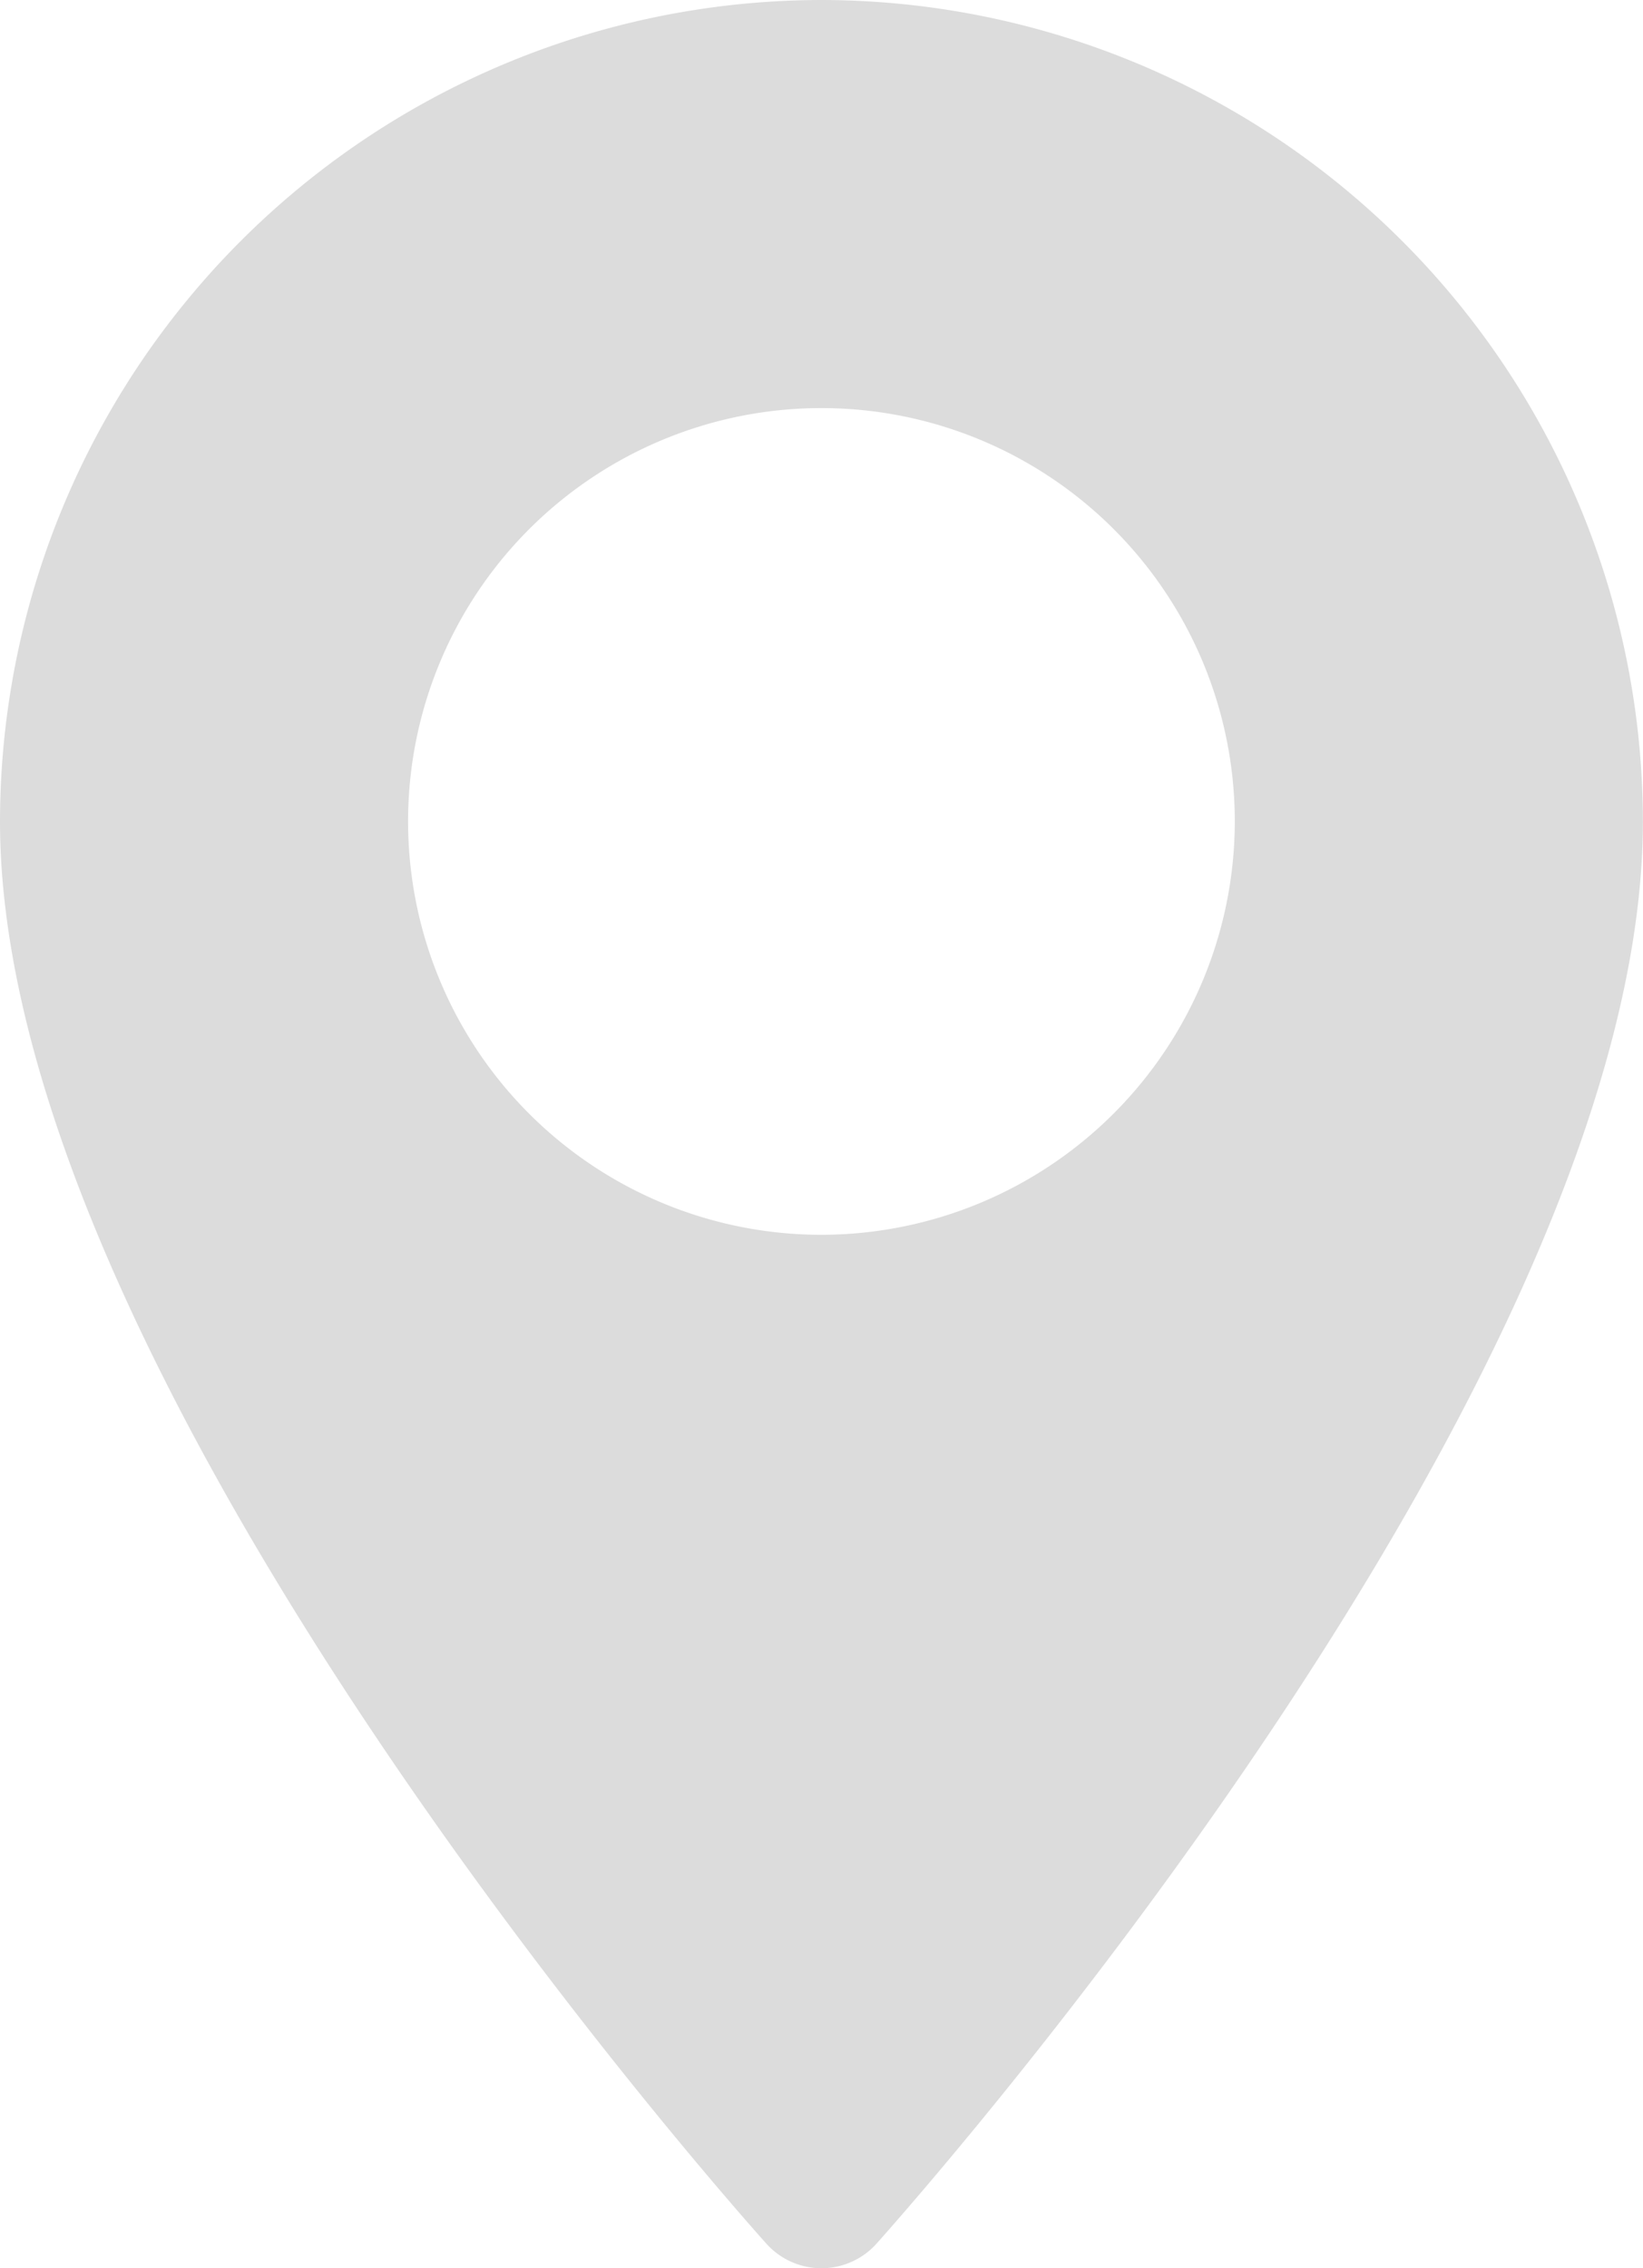 <?xml version="1.0" encoding="UTF-8"?>
<svg xmlns="http://www.w3.org/2000/svg" xmlns:xlink="http://www.w3.org/1999/xlink" id="Group_30" data-name="Group 30" width="14.031" height="19.371" viewBox="0 0 14.031 19.371">
  <defs>
    <clipPath id="clip-path">
      <rect id="Rectangle_91" data-name="Rectangle 91" width="14.031" height="19.371" fill="#dcdcdc"></rect>
    </clipPath>
  </defs>
  <g id="Group_29" data-name="Group 29" clip-path="url(#clip-path)">
    <path id="Path_37" data-name="Path 37" d="M7.015,0A7.023,7.023,0,0,0,0,7.015c0,4.8,6.278,11.848,6.545,12.146a.632.632,0,0,0,.94,0c.267-.3,6.545-7.345,6.545-12.146A7.023,7.023,0,0,0,7.015,0m0,10.545a3.53,3.53,0,1,1,3.53-3.53,3.534,3.534,0,0,1-3.53,3.53" fill="#dcdcdc"></path>
  </g>
</svg>
